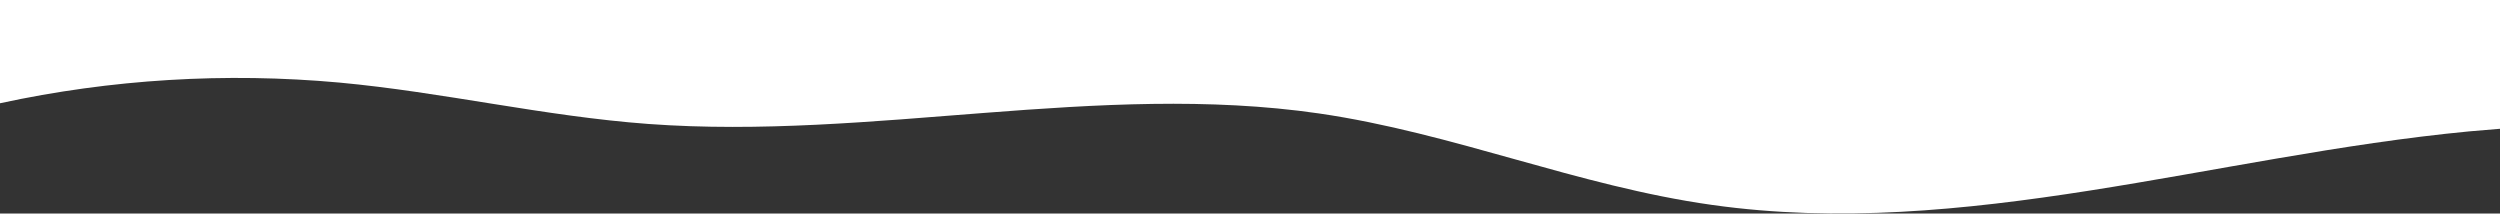 <svg xmlns="http://www.w3.org/2000/svg" xmlns:xlink="http://www.w3.org/1999/xlink" id="Livello_1" x="0px" y="0px" viewBox="0 0 1920 164" style="enable-background:new 0 0 1920 164;" xml:space="preserve"><rect x="0" y="0" width="1920" height="164" fill="#333333" stroke="none"/> <style type="text/css"> .st0{fill:#FFFFFF;} </style> <path id="Path_1441" class="st0" d="M731,0h1189v98.9c-7.9,0.6-15.8,1.3-23.7,2c-195.1,18.7-388.2,83.7-581.3,56.5 c-103.9-14.6-198.4-55.2-302.2-70.3c-168.9-24.5-343.5,20.7-514.8,8.1c-80.1-5.9-157.6-24.4-237.5-31.8C173.3,55.5,85.5,60.8,0,79.3 V0H731z"></path> </svg>